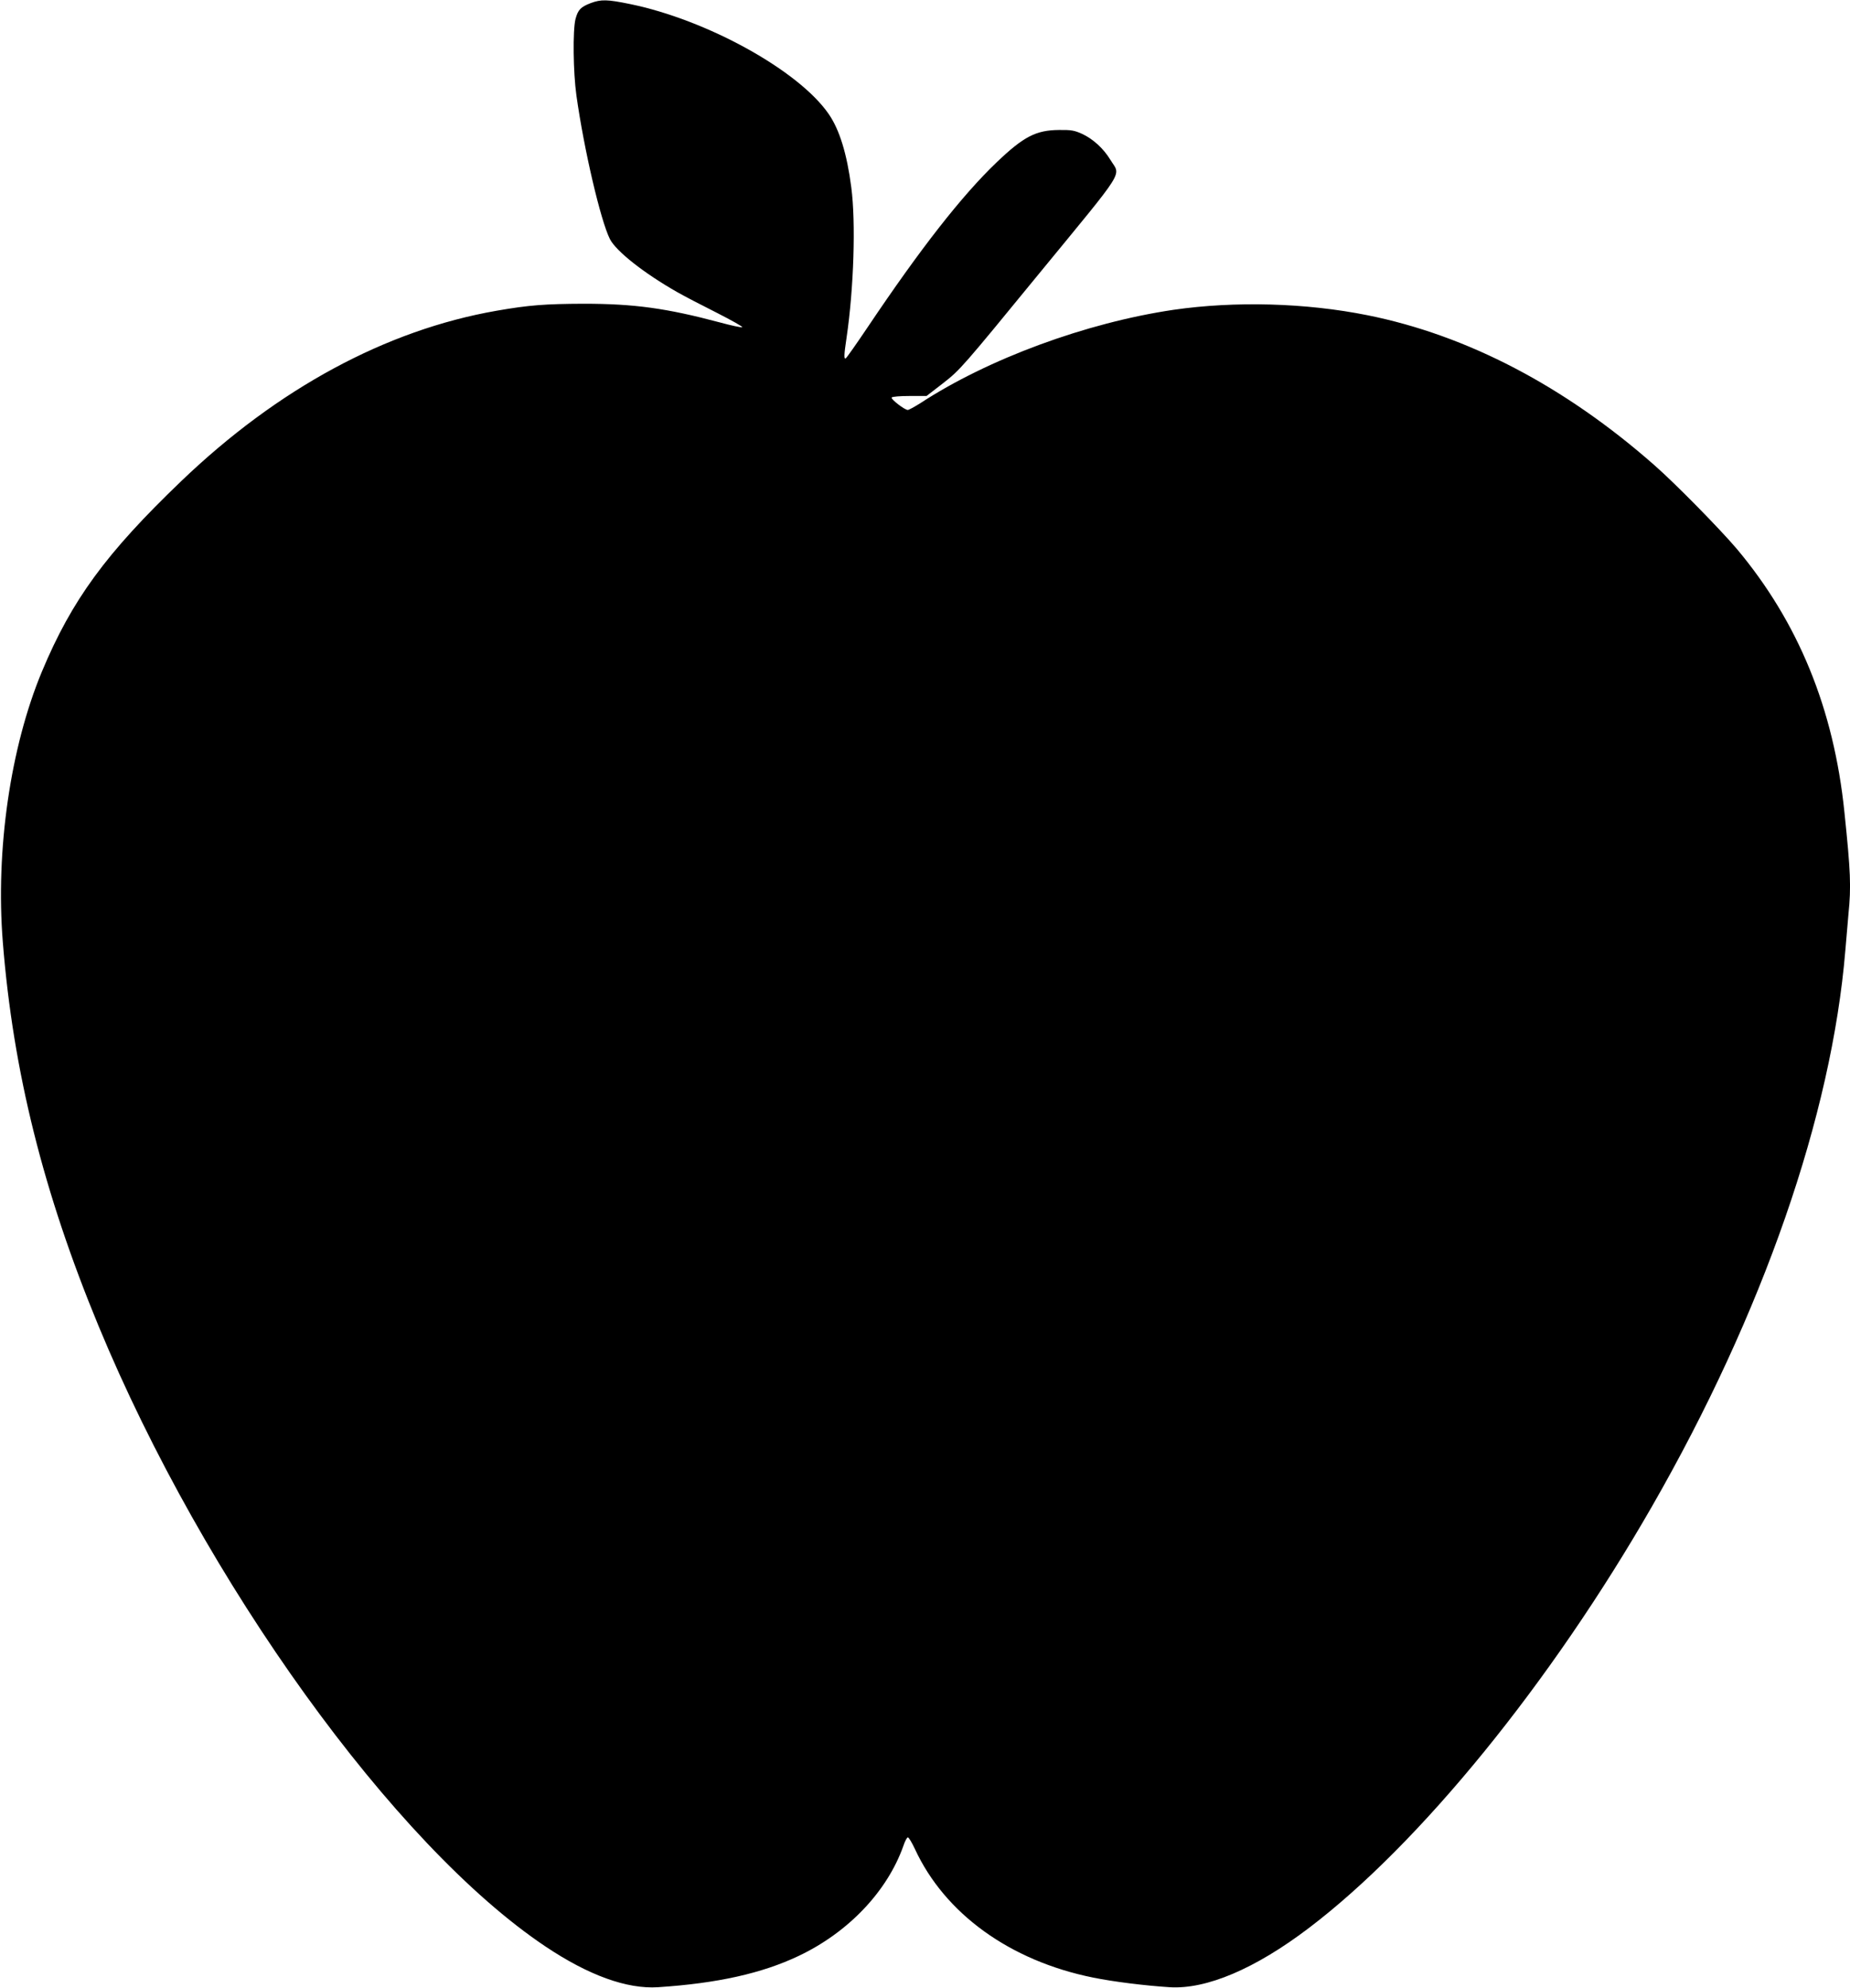 <?xml version="1.0" standalone="no"?>
<!DOCTYPE svg PUBLIC "-//W3C//DTD SVG 20010904//EN"
 "http://www.w3.org/TR/2001/REC-SVG-20010904/DTD/svg10.dtd">
<svg version="1.0" xmlns="http://www.w3.org/2000/svg"
 width="1192pt" height="1280pt" viewBox="0 0 1192 1280"
 preserveAspectRatio="xMidYMid meet">
<g transform="translate(0,1280) scale(0.1,-0.1)"
fill="#000000" stroke="none">
<path d="M3806 12780 c-65 -25 -82 -43 -98 -103 -18 -72 -15 -342 6 -492 49
-349 156 -806 216 -925 40 -78 220 -220 435 -342 44 -25 159 -85 255 -133 96
-49 169 -90 162 -92 -7 -3 -72 11 -145 31 -342 91 -550 120 -877 120 -249 -1
-353 -9 -560 -45 -712 -124 -1410 -501 -2033 -1098 -484 -464 -704 -764 -897
-1226 -203 -487 -299 -1149 -252 -1740 66 -834 262 -1616 617 -2474 682 -1647
1907 -3346 2880 -3996 278 -186 525 -275 725 -262 382 25 669 89 905 201 321
152 572 416 676 710 9 28 22 52 28 54 5 2 26 -32 46 -75 193 -417 613 -720
1148 -828 133 -27 336 -52 493 -62 237 -15 552 119 897 381 715 542 1558 1578
2211 2715 715 1245 1158 2519 1246 3581 6 74 15 179 20 233 18 178 14 273 -26
657 -68 665 -297 1223 -693 1695 -106 125 -393 418 -531 539 -577 508 -1206
837 -1849 966 -398 80 -853 92 -1249 35 -563 -83 -1196 -316 -1633 -602 -37
-23 -73 -43 -80 -43 -22 1 -110 70 -104 80 4 6 55 10 116 10 l109 0 110 85
c106 83 122 101 615 703 569 693 526 624 460 732 -45 74 -112 135 -183 168
-49 22 -70 26 -147 25 -150 -1 -229 -42 -403 -208 -226 -216 -492 -557 -830
-1060 -74 -110 -138 -201 -143 -203 -12 -5 -11 22 6 136 46 313 60 739 30 966
-28 216 -76 371 -145 471 -192 280 -783 607 -1281 709 -146 30 -186 31 -253 6z"/>
</g>
</svg>
